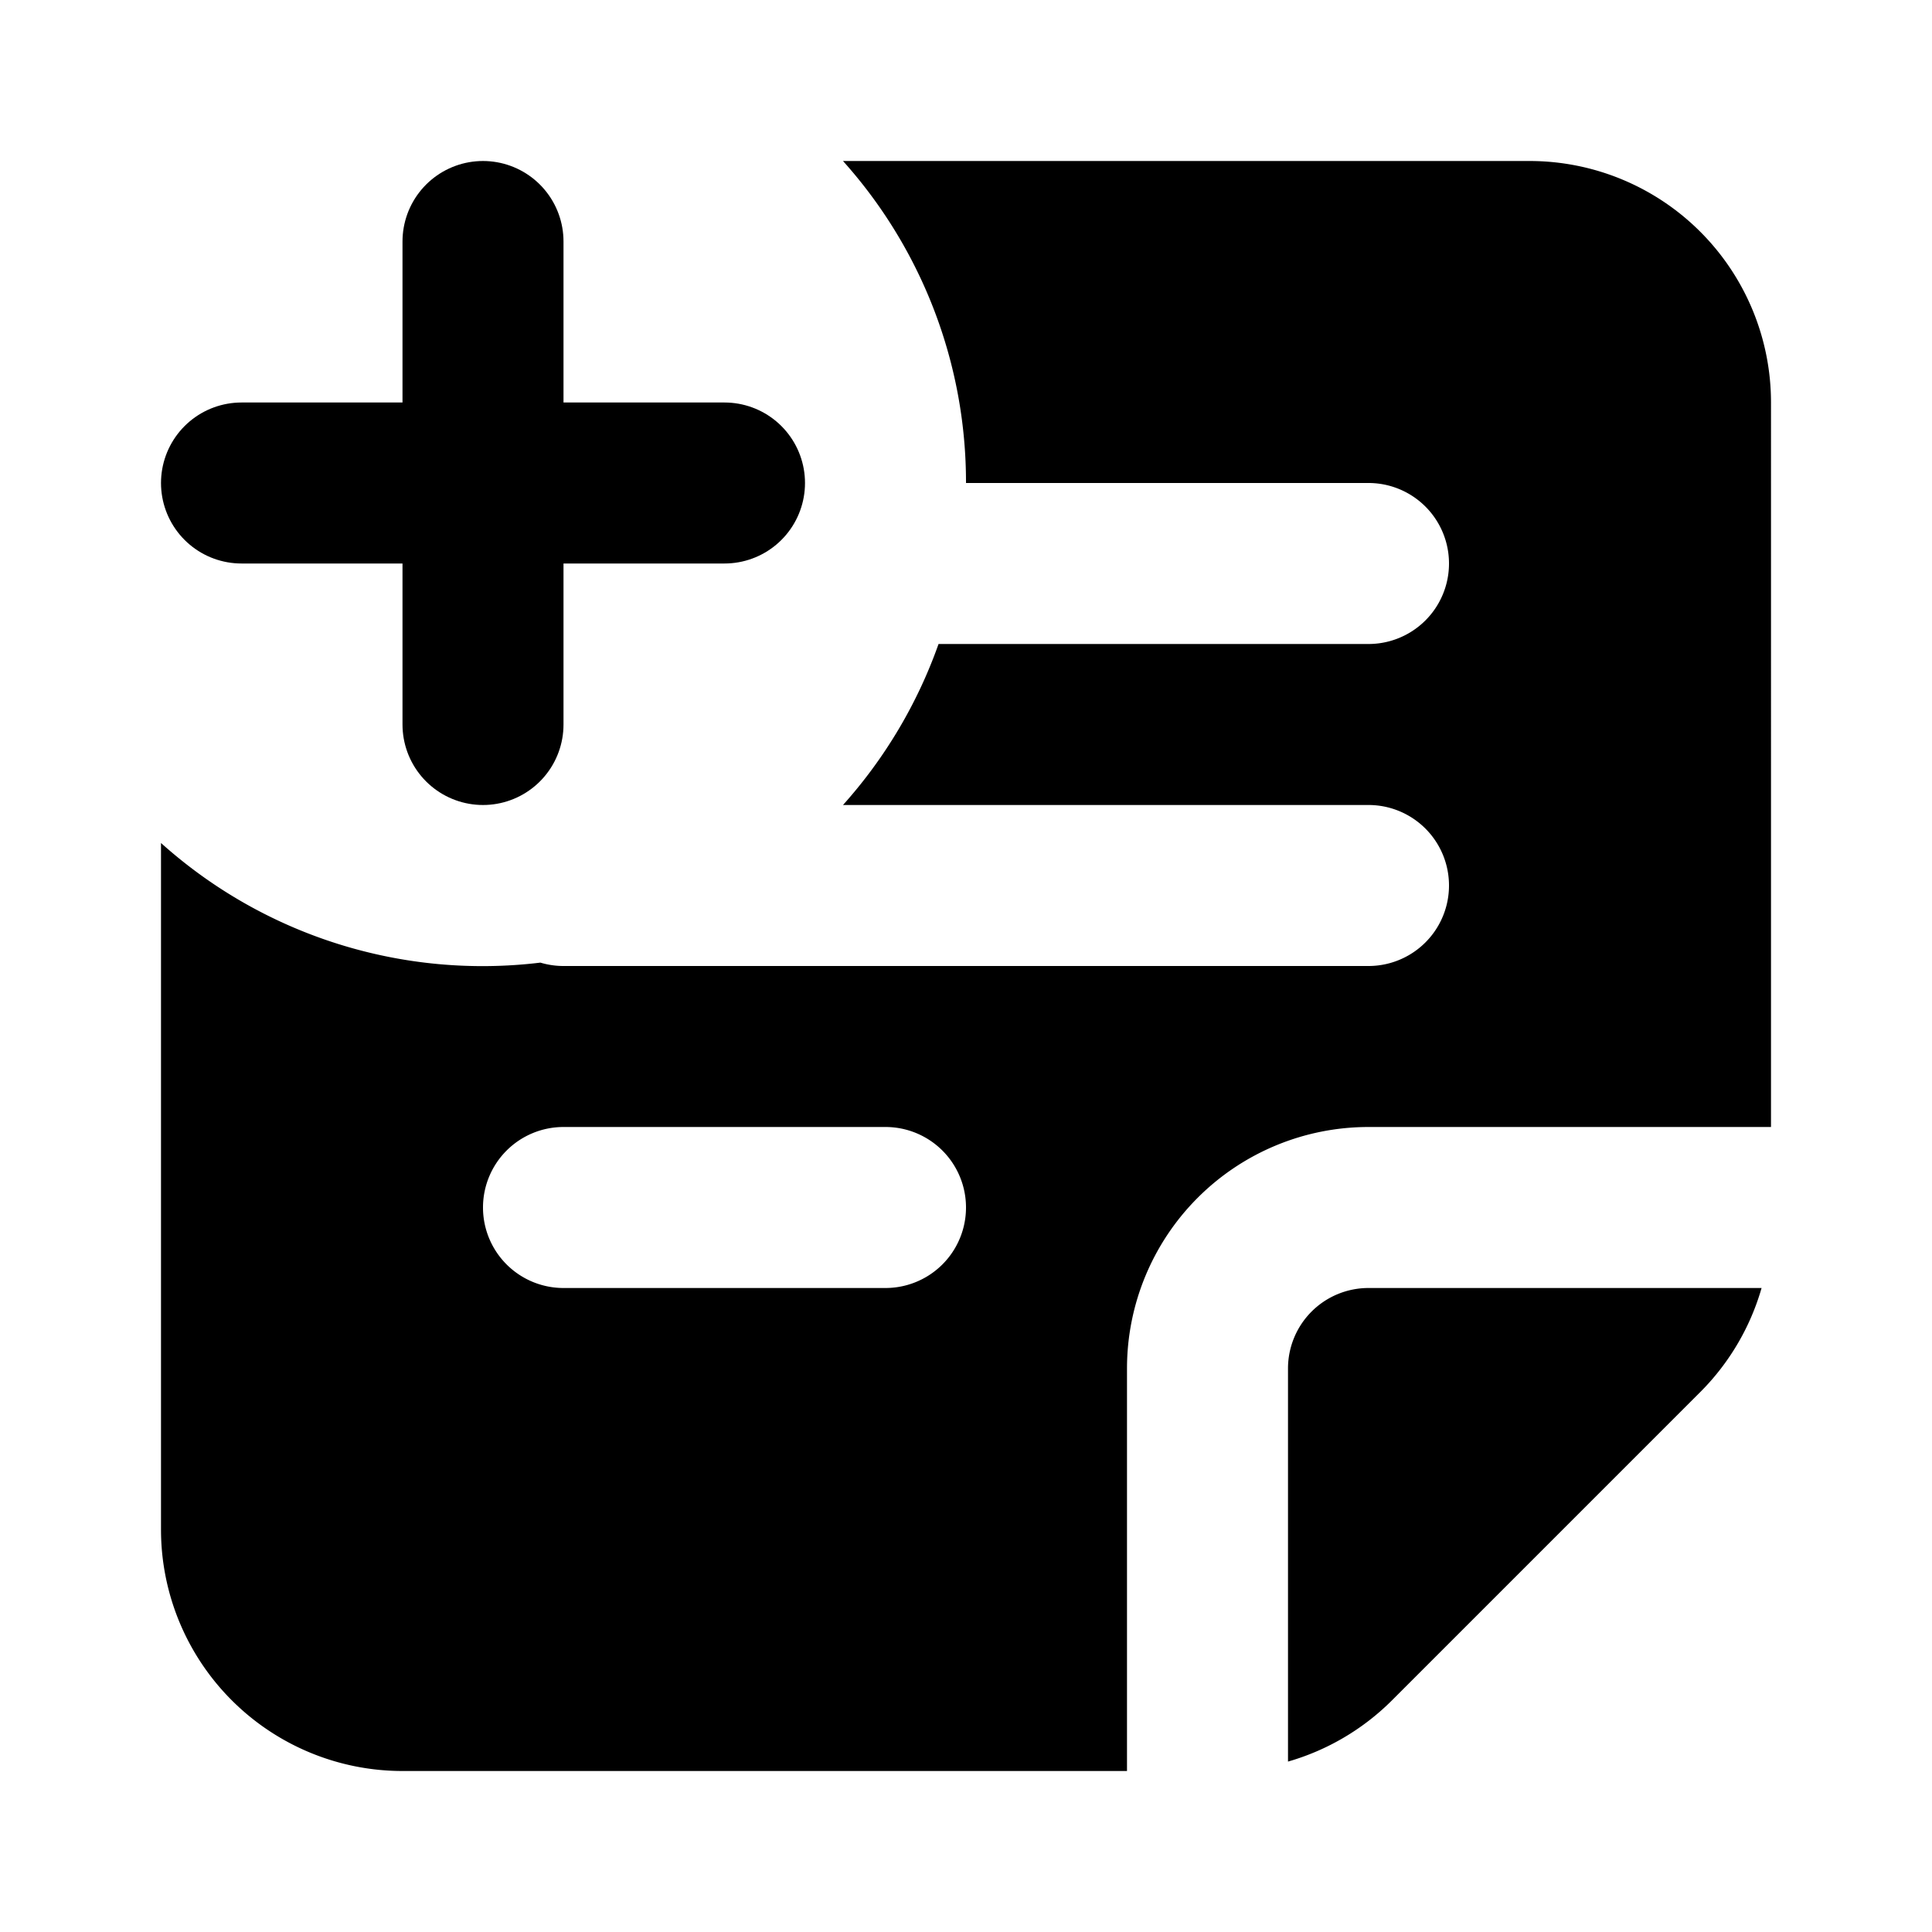 <svg xmlns="http://www.w3.org/2000/svg" viewBox="0 0 24 24" fill="none"><path stroke="currentColor" stroke-linecap="round" stroke-linejoin="round" stroke-width="2" d="M6 3v3m0 3V6m0 0h3M6 6H3"/><path fill="currentColor" fill-rule="evenodd" d="M12 6h5a1 1 0 1 1 0 2h-5.341a5.997 5.997 0 0 1-1.187 2H17a1 1 0 1 1 0 2H7a.998.998 0 0 1-.287-.042A5.978 5.978 0 0 1 2 10.472V19a3 3 0 0 0 3 3h9v-5a3 3 0 0 1 3-3h5V5a3 3 0 0 0-3-3h-8.528A5.978 5.978 0 0 1 12 6zm4 15.883a3 3 0 0 0 1.293-.762l3.828-3.828A3 3 0 0 0 21.883 16H17a1 1 0 0 0-1 1v4.883zM6 15a1 1 0 0 1 1-1h4a1 1 0 1 1 0 2H7a1 1 0 0 1-1-1z" clip-rule="evenodd"/></svg>